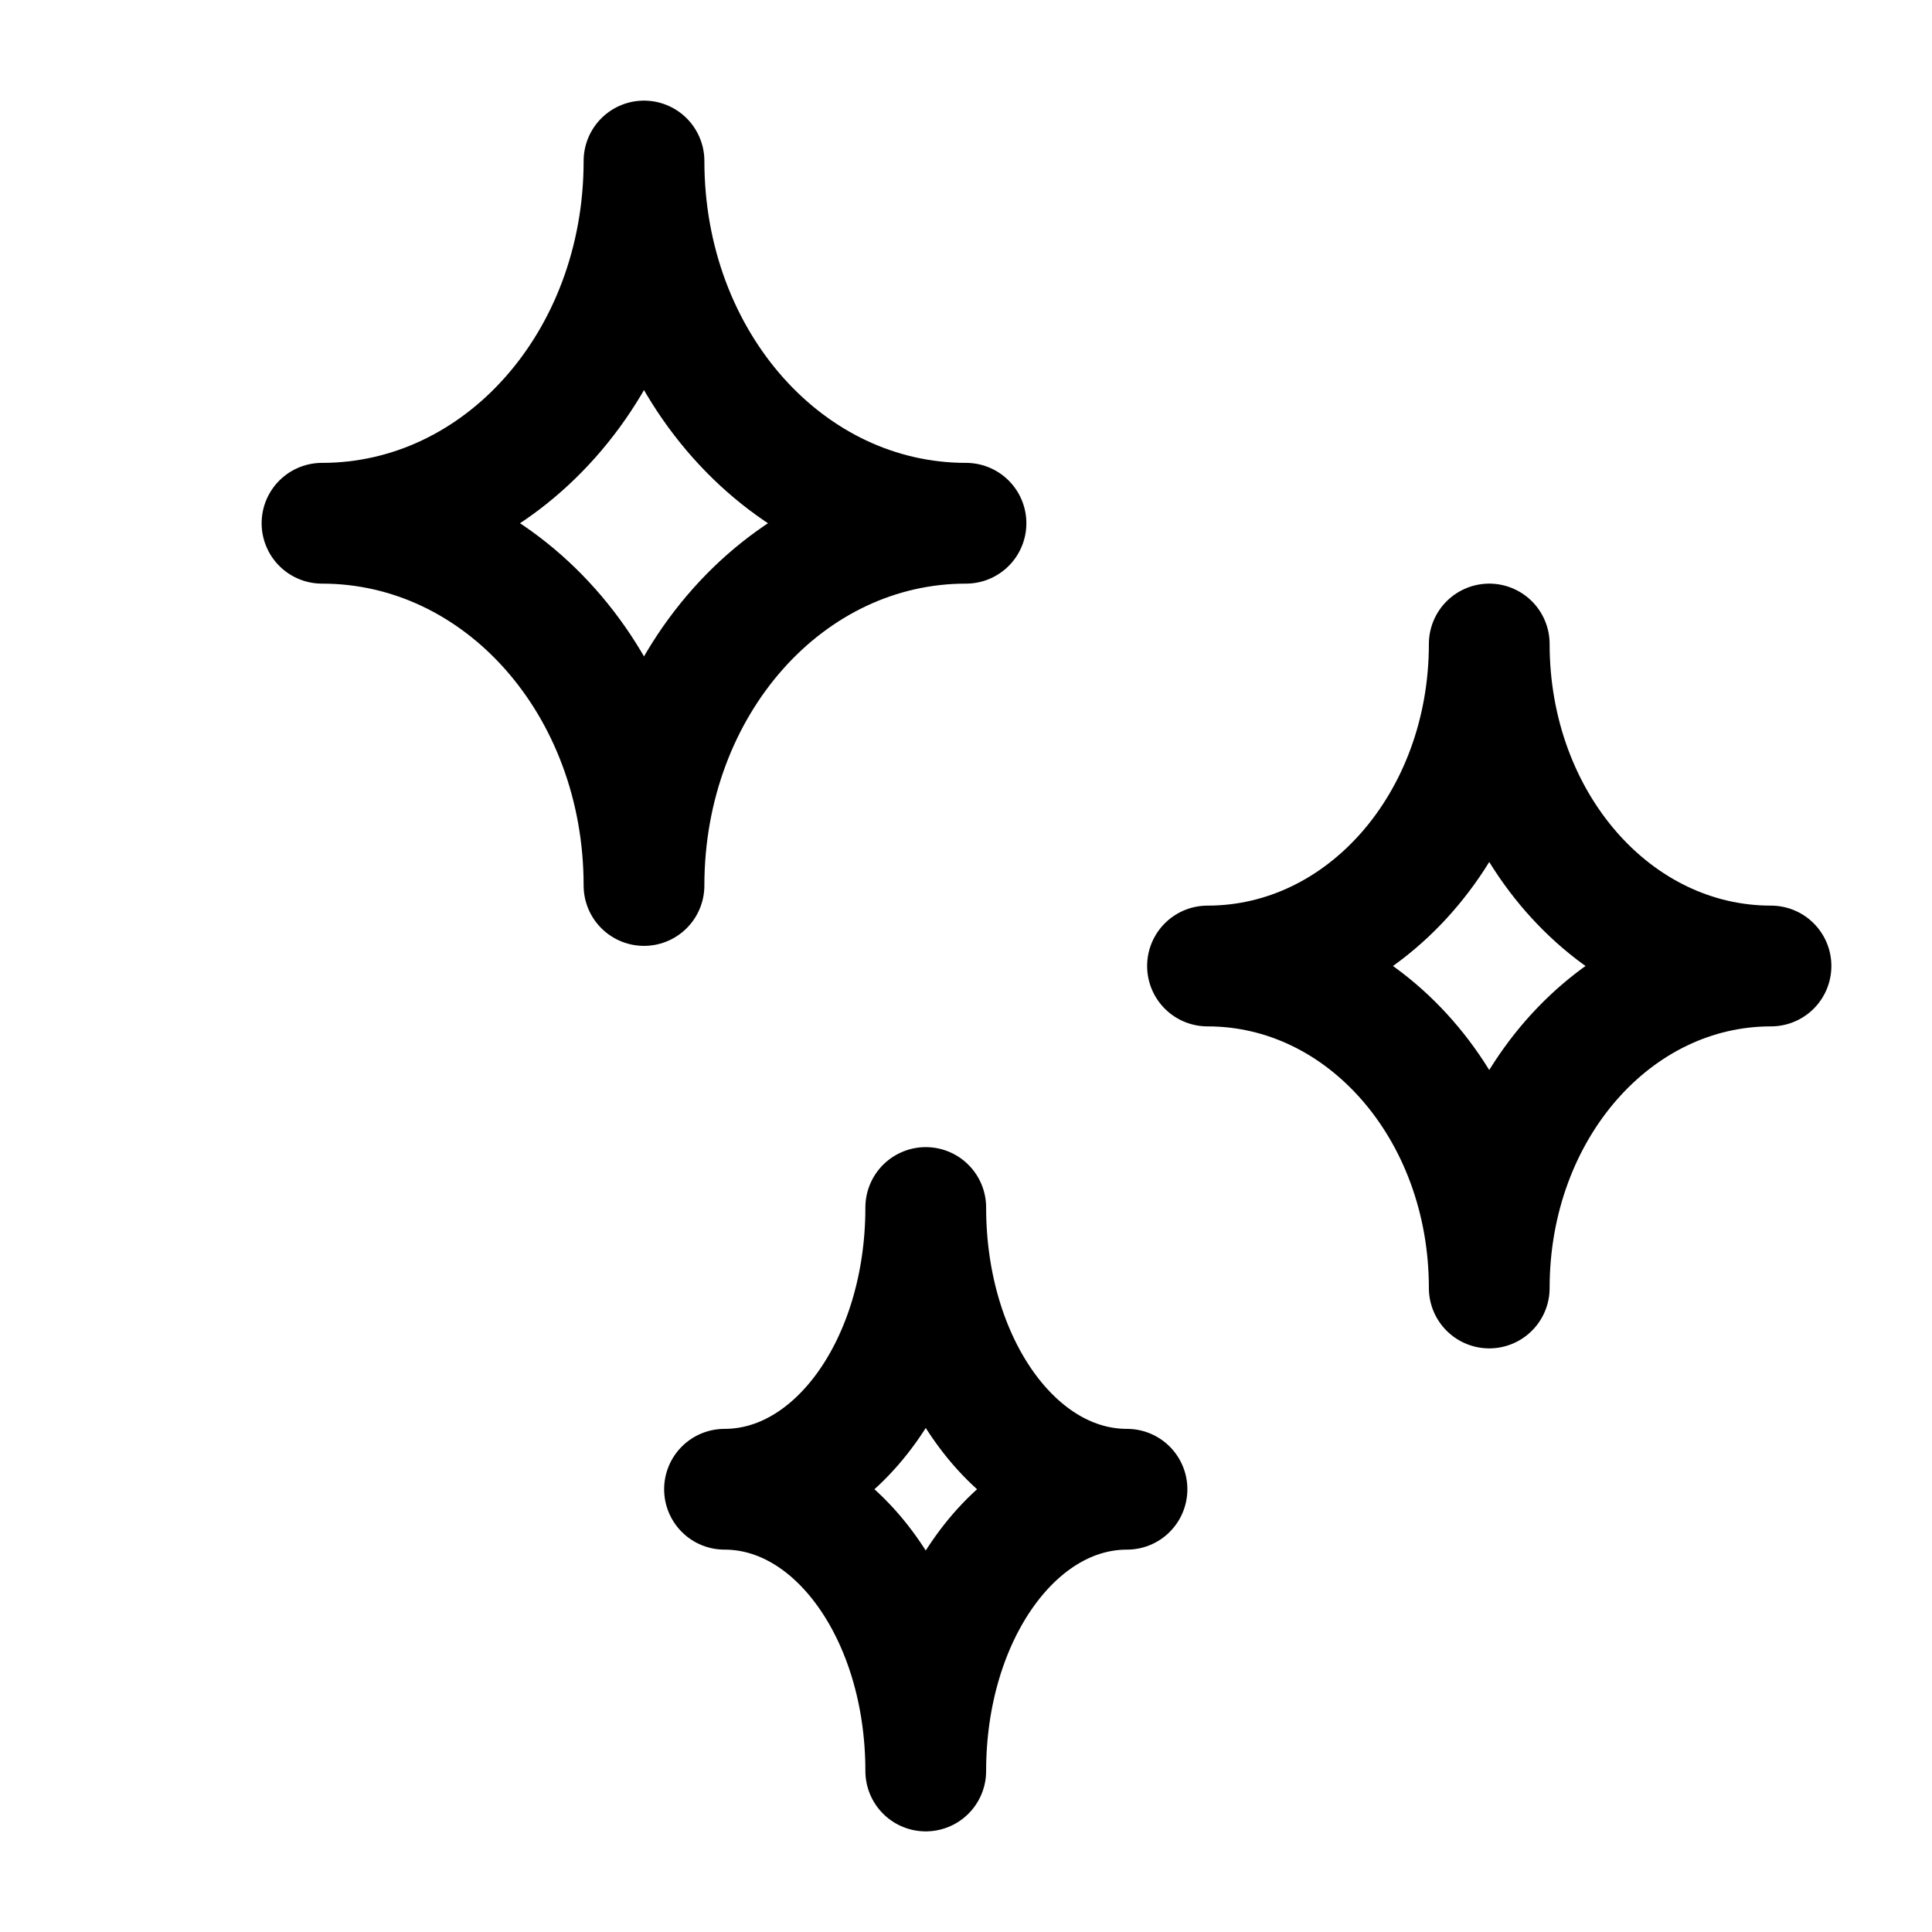 <svg width="24" height="24" viewBox="0 0 24 24" fill="none" xmlns="http://www.w3.org/2000/svg">
<path d="M15 12C16.944 12 18.5 10.222 18.5 8C18.5 10.222 20.056 12 22 12C20.056 12 18.5 13.778 18.5 16C18.5 13.778 16.944 12 15 12Z" stroke="black" stroke-width="1.5" stroke-linecap="round" stroke-linejoin="round"/>
<path d="M4 6.5C6.222 6.5 8 4.5 8 2C8 4.5 9.778 6.5 12 6.5C9.778 6.5 8 8.5 8 11C8 8.5 6.222 6.5 4 6.5Z" stroke="black" stroke-width="1.5" stroke-linecap="round" stroke-linejoin="round"/>
<path d="M9 18.5C10.389 18.5 11.5 16.944 11.5 15C11.5 16.944 12.611 18.5 14 18.5C12.611 18.5 11.5 20.056 11.5 22C11.5 20.056 10.389 18.5 9 18.5Z" stroke="black" stroke-width="1.5" stroke-linecap="round" stroke-linejoin="round"/>
</svg>
